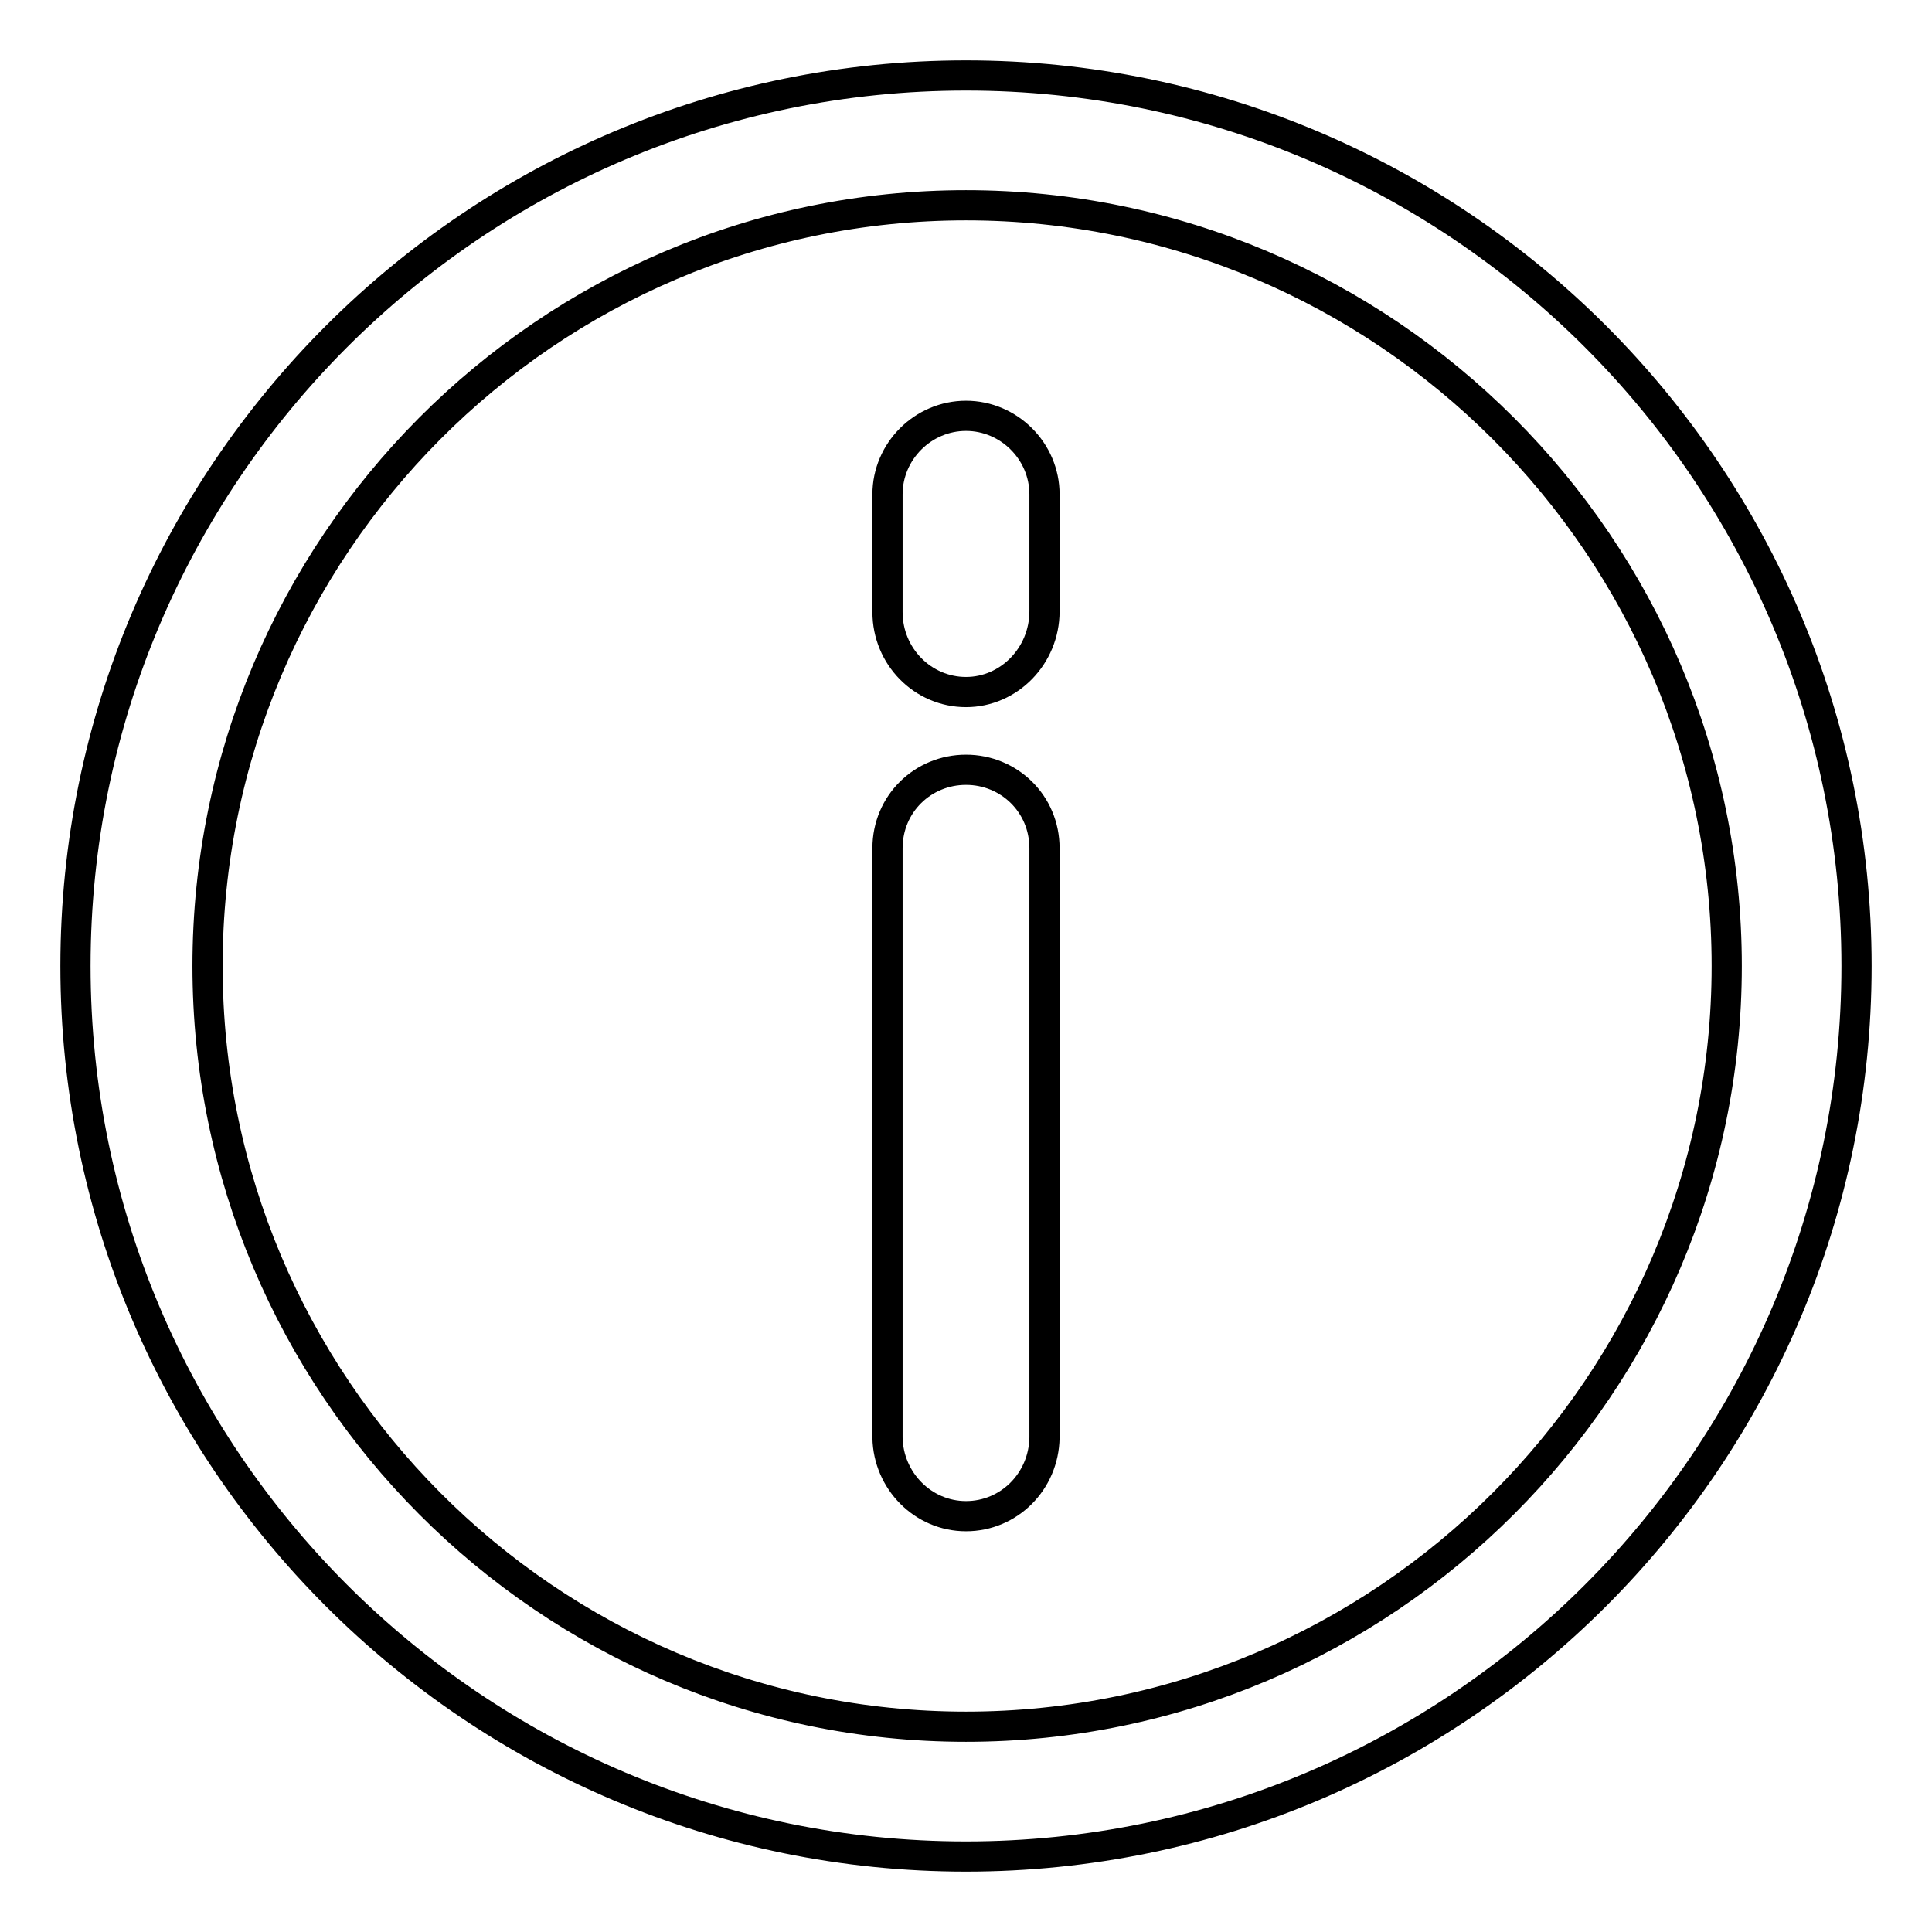 <?xml version="1.0" encoding="utf-8"?>
<!-- Svg Vector Icons : http://www.onlinewebfonts.com/icon -->
<!DOCTYPE svg PUBLIC "-//W3C//DTD SVG 1.1//EN" "http://www.w3.org/Graphics/SVG/1.1/DTD/svg11.dtd">
<svg version="1.1" xmlns="http://www.w3.org/2000/svg" xmlns:xlink="http://www.w3.org/1999/xlink" x="0px" y="0px" viewBox="0 0 256 256" enable-background="new 0 0 256 256" xml:space="preserve">
<g> <path stroke-width="4" fill-opacity="0" stroke="#000000"  d="M128,246c-65.1,0-118-52.9-118-118C10,62.9,62.9,10,128,10c65.1,0,118,52.9,118,118 C246,193.1,193.1,246,128,246z M128,27.2C72.5,27.2,27.5,72.5,27.5,128S72.5,228.8,128,228.8S228.8,183.5,228.8,128 S183.5,27.2,128,27.2z M128,200.9c-5.7,0-10.3-4.7-10.4-10.4v-78.1c0-5.9,4.7-10.4,10.4-10.4s10.4,4.5,10.4,10.4v78.1 C138.3,196.3,133.7,200.9,128,200.9z M128,91.7c-5.7,0-10.4-4.7-10.4-10.6V65.5c0-5.7,4.7-10.4,10.4-10.4s10.4,4.7,10.4,10.4V81 C138.4,86.9,133.7,91.7,128,91.7z"/></g>
</svg>